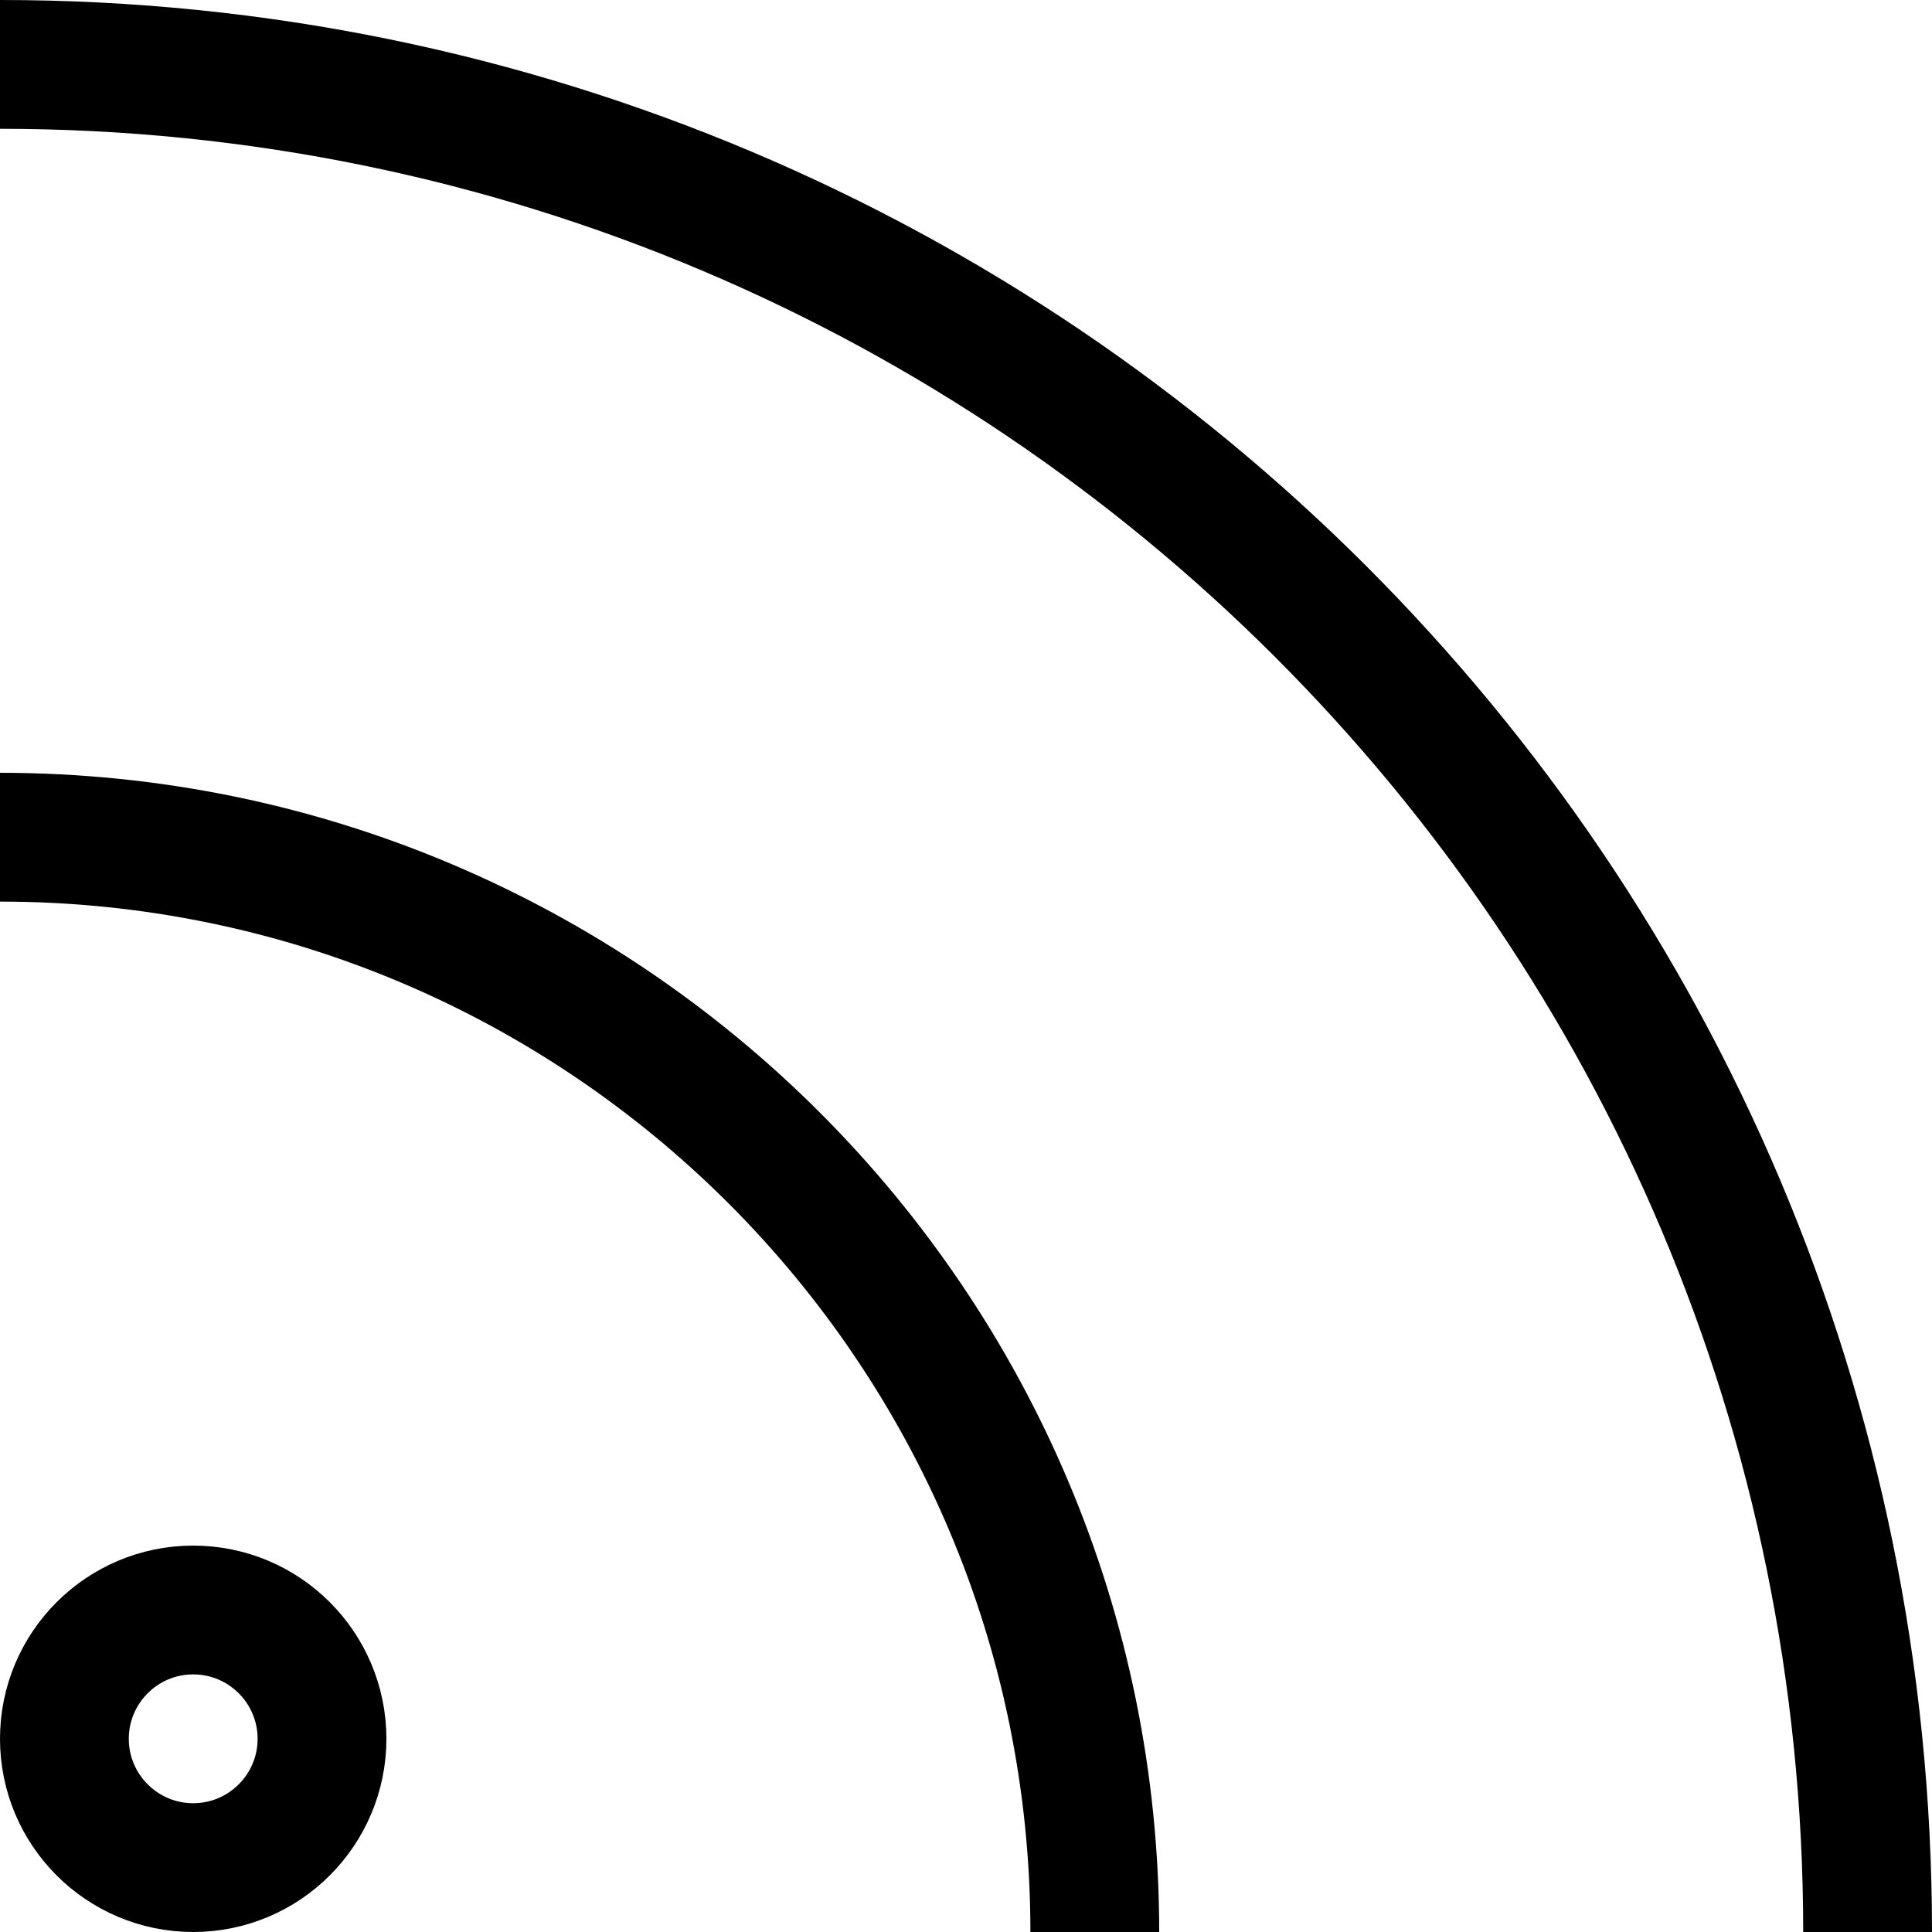 <?xml version="1.0" encoding="utf-8"?>
<svg width="800px" height="800px" viewBox="0 0 15 15" fill="none" xmlns="http://www.w3.org/2000/svg">
<path d="M0.5 13.5C0.5 14.052 0.948 14.5 1.5 14.5C2.052 14.5 2.5 14.052 2.5 13.5C2.5 12.948 2.052 12.5 1.5 12.5C0.948 12.5 0.5 12.948 0.5 13.5Z" stroke="#000000"/>
<path d="M14.5 15C14.5 6.992 8.008 0.5 0 0.5" stroke="#000000"/>
<path d="M0 6.5C4.694 6.5 8.5 10.306 8.5 15" stroke="#000000"/>
</svg>